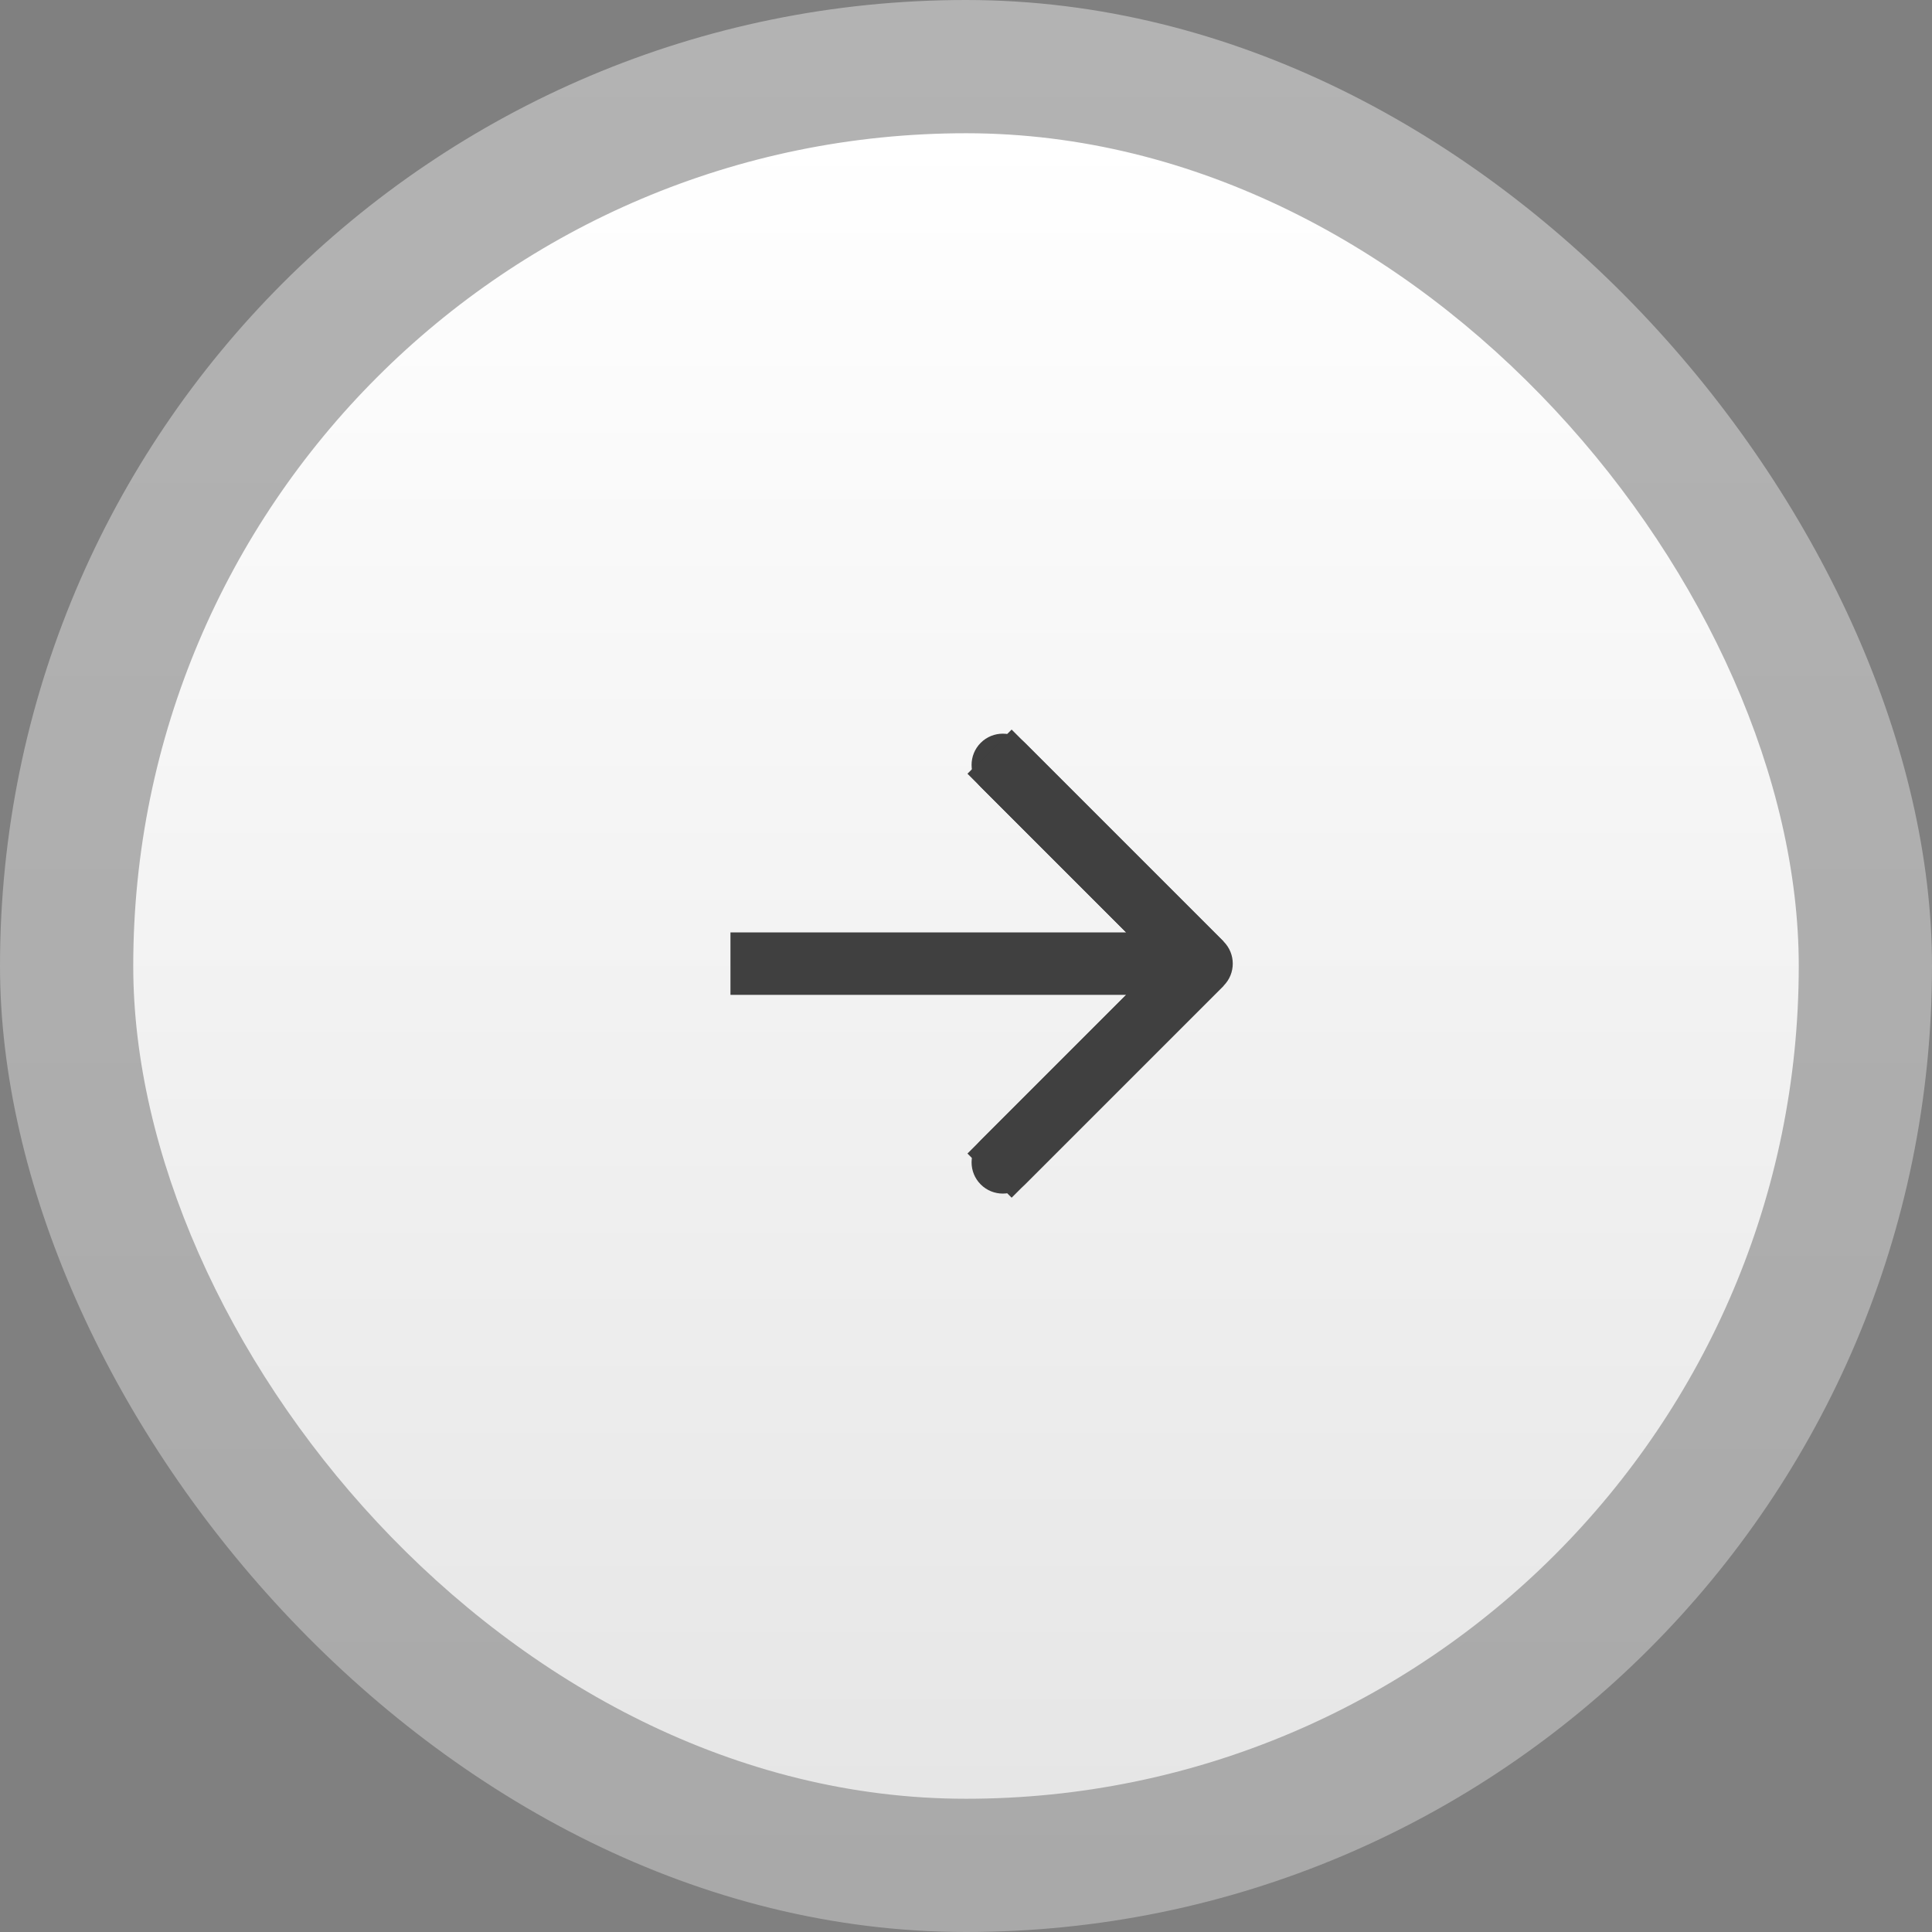 <svg width="58" height="58" viewBox="0 0 58 58" fill="none" xmlns="http://www.w3.org/2000/svg">
<rect x="0" y="0" width="58" height="58" fill="#808080" stroke="none"/>
<rect width="58" height="58" rx="29" fill="url(#paint0_linear_19_894)" fill-opacity="0.4"/>
<rect x="4" y="4" width="50" height="50" rx="25" fill="url(#paint1_linear_19_894)"/>
<path d="M36.734 28.266C37.1 28.632 37.1 29.226 36.734 29.592L30.768 35.558C30.402 35.924 29.808 35.924 29.442 35.558C29.076 35.192 29.076 34.598 29.442 34.232L34.745 28.929L29.442 23.626C29.076 23.26 29.076 22.666 29.442 22.3C29.808 21.934 30.402 21.934 30.768 22.3L36.734 28.266ZM21.929 27.991H36.071L36.071 29.866H21.929L21.929 27.991Z" fill="#404040"/>
<path d="M36.071 28.929L29.707 35.293" stroke="#404040" stroke-width="1.875"/>
<path d="M36.071 28.929L29.707 22.565" stroke="#404040" stroke-width="1.875"/>
<defs>
<linearGradient id="paint0_linear_19_894" x1="29" y1="0" x2="29" y2="58" gradientUnits="userSpaceOnUse">
<stop stop-color="white"/>
<stop offset="1" stop-color="#E6E6E6"/>
</linearGradient>
<linearGradient id="paint1_linear_19_894" x1="29" y1="4" x2="29" y2="54" gradientUnits="userSpaceOnUse">
<stop stop-color="white"/>
<stop offset="1" stop-color="#E6E6E6"/>
</linearGradient>
</defs>
</svg>
